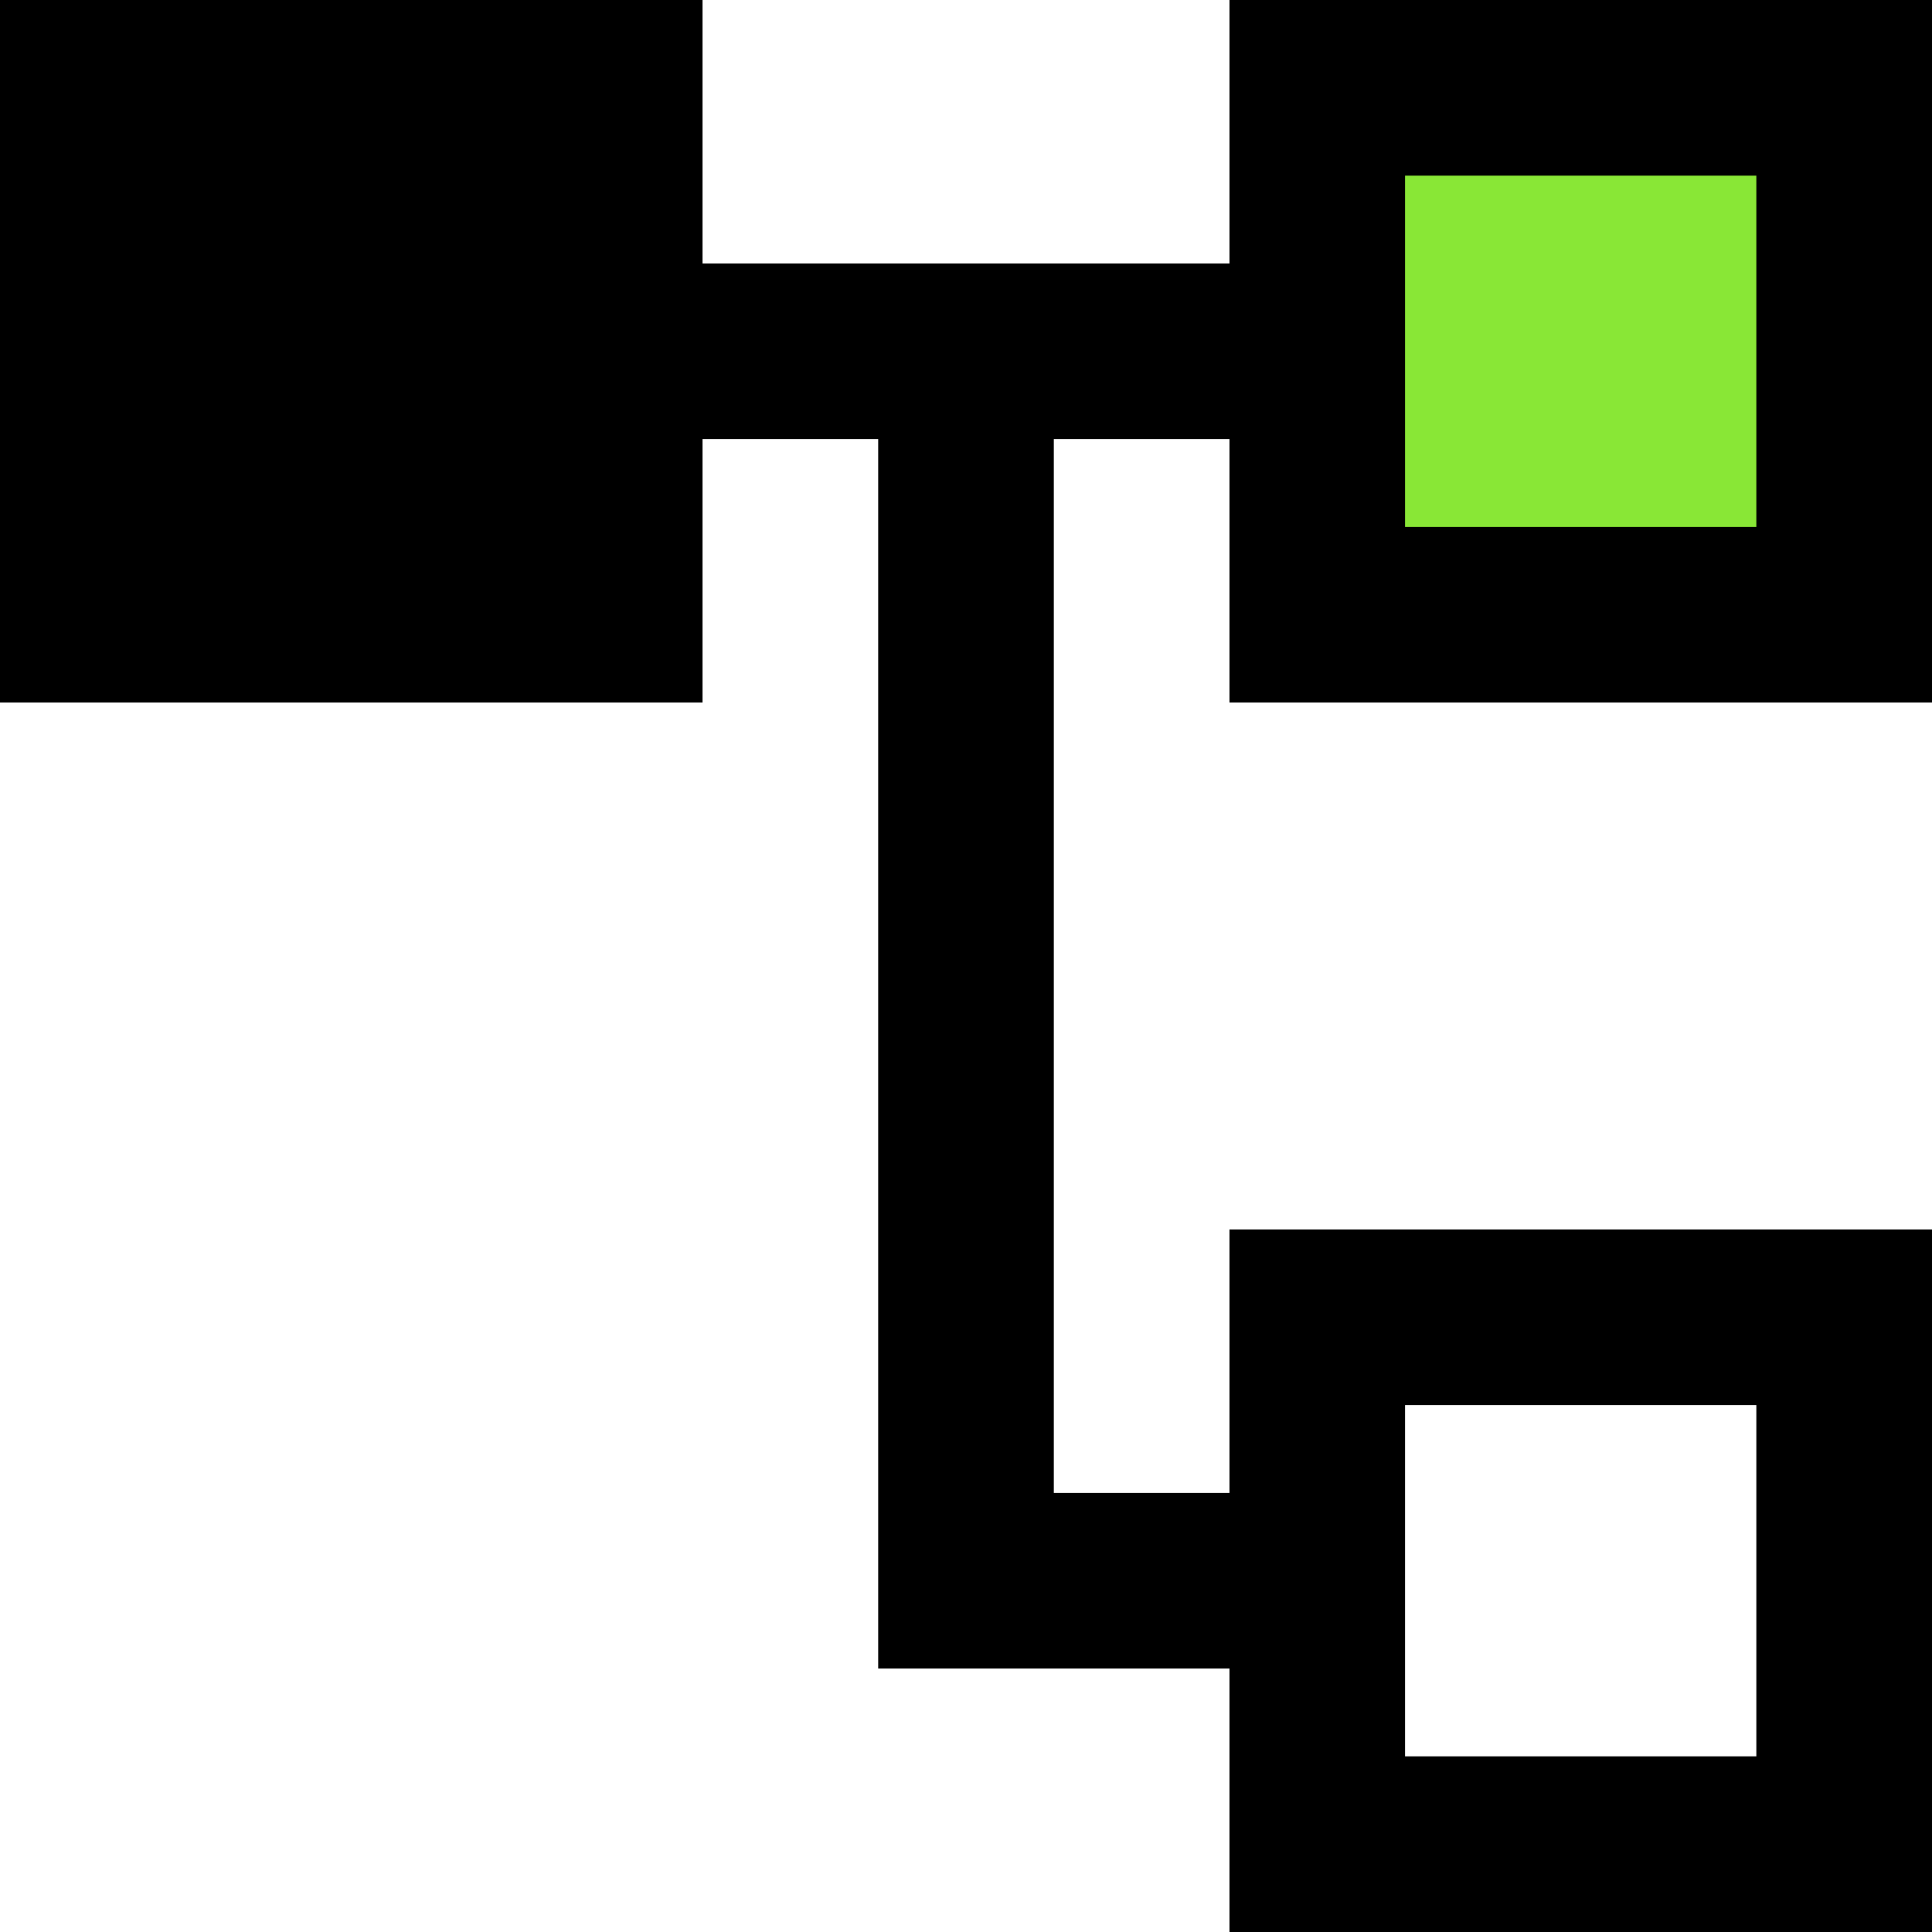 <?xml version="1.0" encoding="UTF-8"?> <svg xmlns="http://www.w3.org/2000/svg" width="38" height="38" viewBox="0 0 38 38" fill="none"><rect x="27" y="3" width="8" height="8" fill="#89E736"></rect><path fill-rule="evenodd" clip-rule="evenodd" d="M13.818 0H0V13.818H13.818V8.636H17.273V32.818H24.182V38H38V24.182H24.182V29.364H20.727V8.636H24.182V13.818H38V0H24.182V5.182H13.818V0ZM34.545 3.455H27.636V10.364H34.545V3.455ZM27.636 27.636H34.545V34.545H27.636V27.636Z" fill="black"></path></svg> 